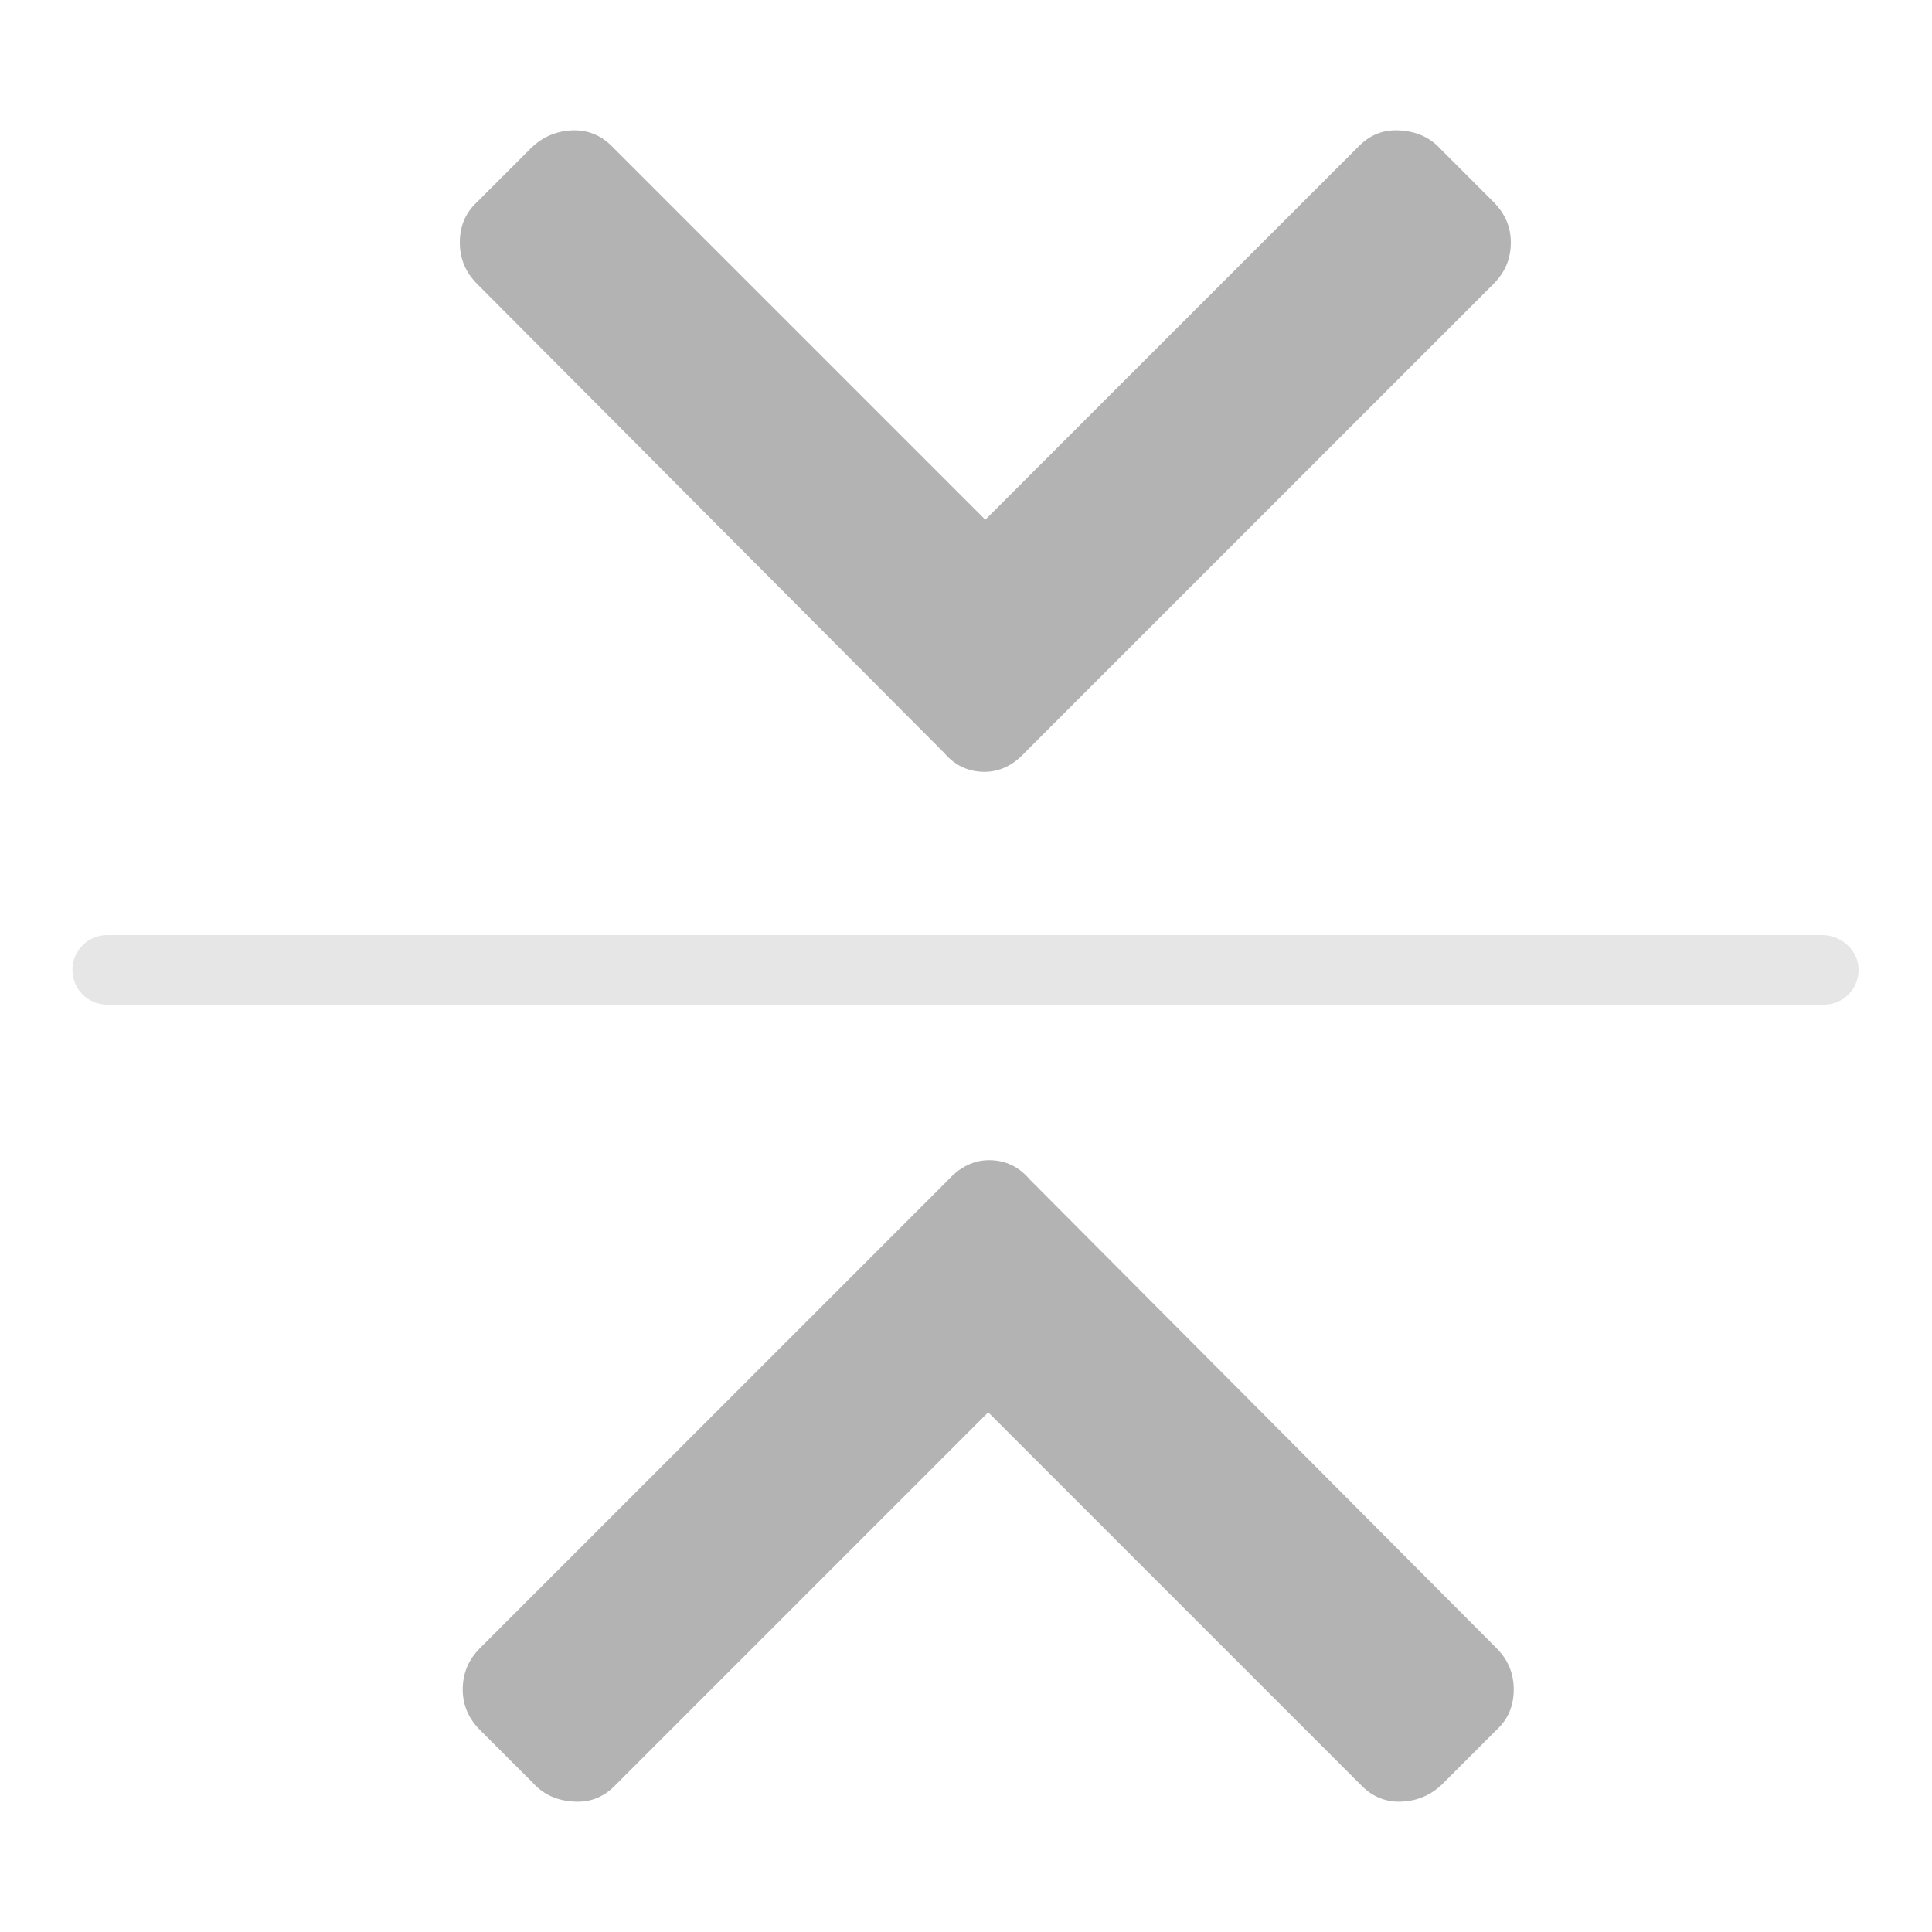 <?xml version="1.0" encoding="utf-8"?>
<!-- Generator: Adobe Illustrator 23.0.4, SVG Export Plug-In . SVG Version: 6.00 Build 0)  -->
<svg version="1.1" id="Layer_1" xmlns="http://www.w3.org/2000/svg" xmlns:xlink="http://www.w3.org/1999/xlink" x="0px" y="0px"
	 width="200px" height="200px" viewBox="0 0 200 200" style="enable-background:new 0 0 200 200;" xml:space="preserve">
<g>
	<g>
		<path style="fill:#B3B3B3;" d="M154.9,170.6c1.2,1.2,1.8,2.6,1.8,4.3c0,1.7-0.6,3.1-1.8,4.2l-5.5,5.5c-1.2,1.2-2.6,1.8-4.2,1.9
			c-1.7,0.1-3.1-0.5-4.2-1.6l-38.7-38.7l-38.7,38.7c-1.2,1.2-2.6,1.7-4.2,1.6c-1.7-0.1-3.1-0.7-4.2-1.9l-5.5-5.5
			c-1.2-1.2-1.8-2.6-1.8-4.2c0-1.7,0.6-3.1,1.8-4.3l48.5-48.5c1.2-1.3,2.6-2,4.2-2c1.7,0,3.1,0.7,4.2,2L154.9,170.6z"/>
	</g>
	<g>
		<path style="fill:#B3B3B3;" d="M49.4,29.4c-1.2-1.2-1.8-2.6-1.8-4.3c0-1.7,0.6-3.1,1.8-4.2l5.5-5.5c1.2-1.2,2.6-1.8,4.2-1.9
			c1.7-0.1,3.1,0.5,4.2,1.6l38.7,38.7l38.7-38.7c1.2-1.2,2.6-1.7,4.2-1.6c1.7,0.1,3.1,0.7,4.2,1.9l5.5,5.5c1.2,1.2,1.8,2.6,1.8,4.2
			c0,1.7-0.6,3.1-1.8,4.3l-48.5,48.5c-1.2,1.3-2.6,2-4.2,2c-1.7,0-3.1-0.7-4.2-2L49.4,29.4z"/>
	</g>
	<path style="fill:#E6E6E6;" d="M192.4,100.4c0,2-1.6,3.6-3.6,3.6H11.1c-2,0-3.6-1.6-3.6-3.6c0-2,1.6-3.6,3.6-3.6h177.7
		C190.8,96.9,192.4,98.5,192.4,100.4z"/>
</g>
</svg>
